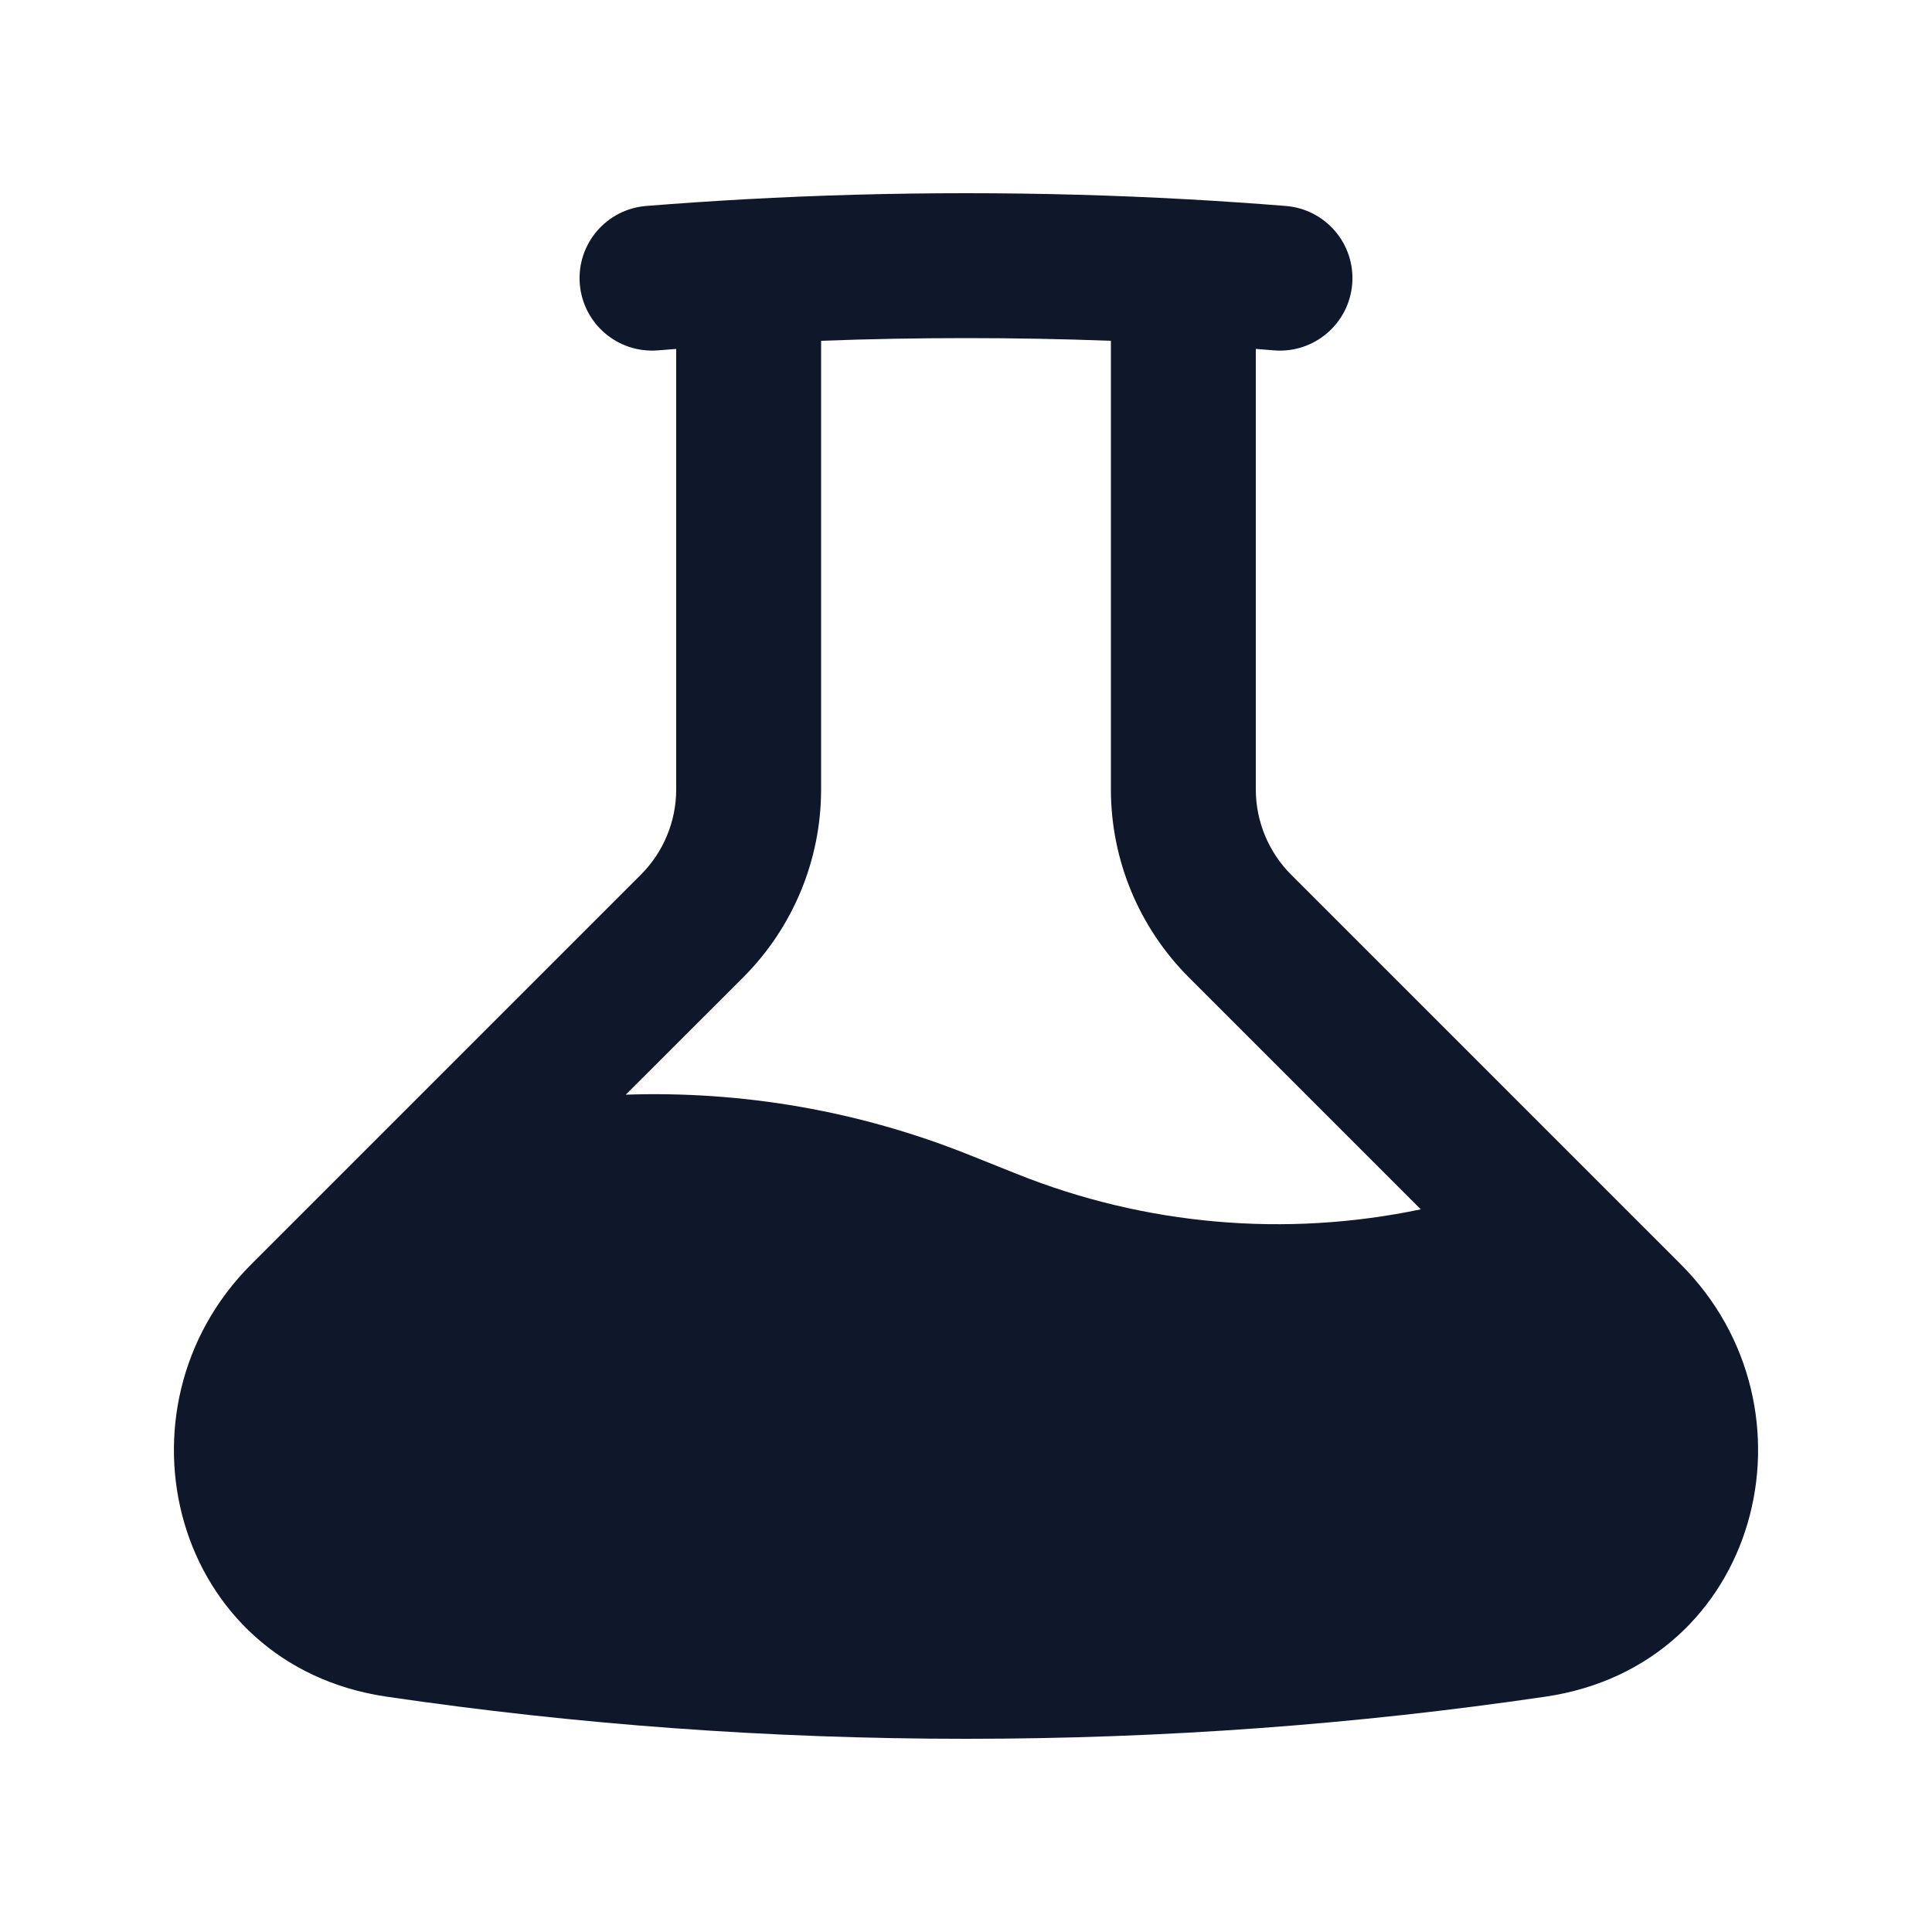 <svg width="20" height="20" viewBox="0 0 20 20" fill="none" xmlns="http://www.w3.org/2000/svg">
<path fill-rule="evenodd" clip-rule="evenodd" d="M8.5 3.528V8.172C8.5 8.901 8.21 9.6 7.695 10.116L6.478 11.332C7.686 11.291 8.895 11.5 10.027 11.953L10.53 12.154C11.856 12.685 13.31 12.812 14.708 12.519L12.305 10.116C11.79 9.6 11.5 8.901 11.5 8.172V3.528C11.002 3.509 10.502 3.5 10 3.5C9.498 3.5 8.998 3.509 8.5 3.528ZM13 3.612C13.063 3.617 13.127 3.622 13.19 3.627C13.603 3.66 13.965 3.352 13.998 2.939C14.031 2.526 13.723 2.165 13.31 2.132C12.971 2.105 12.632 2.082 12.291 2.063C11.533 2.021 10.769 2 10 2C9.231 2 8.467 2.021 7.709 2.063C7.368 2.082 7.029 2.105 6.69 2.132C6.277 2.165 5.969 2.526 6.002 2.939C6.035 3.352 6.397 3.66 6.81 3.627C6.873 3.622 6.937 3.617 7 3.612V8.172C7 8.503 6.868 8.821 6.634 9.055L2.6 13.089C1.104 14.585 1.783 17.239 4.003 17.564C5.961 17.852 7.963 18 10 18C12.037 18 14.039 17.852 15.997 17.564C18.217 17.239 18.896 14.585 17.4 13.089L13.366 9.055C13.132 8.821 13 8.503 13 8.172V3.612Z" fill="#0F172A"/>
</svg>
